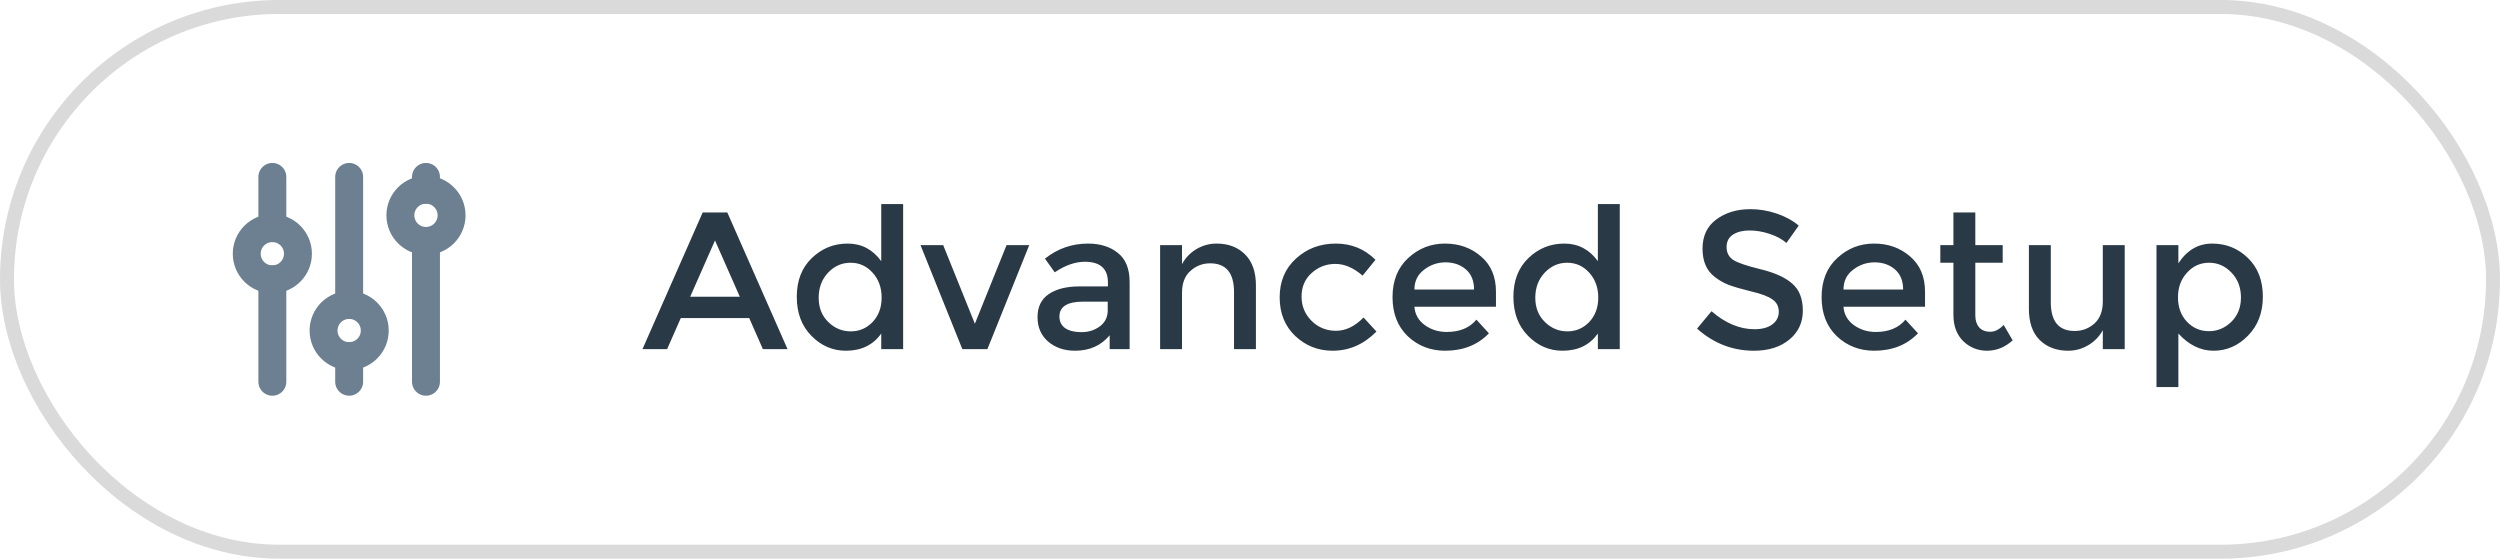 <svg width="179" height="40" viewBox="0 0 179 40" fill="none" xmlns="http://www.w3.org/2000/svg">
<rect x="0.5" y="0.5" width="178" height="39" rx="19.5" stroke="#DADADB"/>
<path d="M48.744 22.774L47.764 25H46L50.312 15.214H52.076L56.388 25H54.624L53.644 22.774H48.744ZM52.972 21.248L51.194 17.216L49.416 21.248H52.972ZM60.563 25.112C59.62 25.112 58.799 24.757 58.099 24.048C57.399 23.339 57.049 22.405 57.049 21.248C57.049 20.091 57.408 19.167 58.127 18.476C58.845 17.785 59.699 17.44 60.689 17.44C61.687 17.44 62.49 17.86 63.097 18.7V14.612H64.665V25H63.097V23.88C62.518 24.701 61.673 25.112 60.563 25.112ZM58.617 21.318C58.617 22.027 58.845 22.606 59.303 23.054C59.76 23.502 60.297 23.726 60.913 23.726C61.529 23.726 62.051 23.502 62.481 23.054C62.91 22.597 63.125 22.013 63.125 21.304C63.125 20.595 62.91 20.002 62.481 19.526C62.051 19.05 61.524 18.812 60.899 18.812C60.273 18.812 59.737 19.05 59.289 19.526C58.841 20.002 58.617 20.599 58.617 21.318ZM68.905 25L65.909 17.552H67.533L69.801 23.18L72.069 17.552H73.693L70.697 25H68.905ZM80.881 25H79.453V24.006C78.837 24.743 78.011 25.112 76.975 25.112C76.2 25.112 75.556 24.893 75.043 24.454C74.539 24.015 74.287 23.432 74.287 22.704C74.287 21.967 74.558 21.416 75.099 21.052C75.64 20.688 76.373 20.506 77.297 20.506H79.327V20.226C79.327 19.237 78.776 18.742 77.675 18.742C76.984 18.742 76.266 18.994 75.519 19.498L74.819 18.518C75.724 17.799 76.751 17.44 77.899 17.44C78.776 17.44 79.49 17.664 80.041 18.112C80.601 18.551 80.881 19.246 80.881 20.198V25ZM79.313 22.228V21.598H77.549C76.42 21.598 75.855 21.953 75.855 22.662C75.855 23.026 75.995 23.306 76.275 23.502C76.555 23.689 76.942 23.782 77.437 23.782C77.941 23.782 78.38 23.642 78.753 23.362C79.126 23.082 79.313 22.704 79.313 22.228ZM84.632 20.968V25H83.064V17.552H84.632V18.91C84.884 18.453 85.229 18.093 85.668 17.832C86.116 17.571 86.596 17.44 87.11 17.44C87.95 17.44 88.626 17.697 89.14 18.21C89.662 18.723 89.924 19.465 89.924 20.436V25H88.356V20.912C88.356 19.54 87.786 18.854 86.648 18.854C86.106 18.854 85.635 19.036 85.234 19.4C84.832 19.755 84.632 20.277 84.632 20.968ZM95.418 25.112C94.382 25.112 93.491 24.762 92.745 24.062C91.998 23.353 91.624 22.429 91.624 21.29C91.624 20.151 92.012 19.227 92.787 18.518C93.57 17.799 94.522 17.44 95.642 17.44C96.763 17.44 97.71 17.827 98.484 18.602L97.561 19.736C96.916 19.176 96.268 18.896 95.615 18.896C94.961 18.896 94.392 19.115 93.906 19.554C93.43 19.983 93.192 20.543 93.192 21.234C93.192 21.915 93.43 22.494 93.906 22.97C94.382 23.446 94.966 23.684 95.656 23.684C96.356 23.684 97.014 23.367 97.63 22.732L98.555 23.74C97.649 24.655 96.604 25.112 95.418 25.112ZM107.111 21.962H101.273C101.31 22.503 101.558 22.942 102.015 23.278C102.472 23.605 102.995 23.768 103.583 23.768C104.516 23.768 105.226 23.474 105.711 22.886L106.607 23.866C105.804 24.697 104.759 25.112 103.471 25.112C102.426 25.112 101.534 24.767 100.797 24.076C100.069 23.376 99.705 22.443 99.705 21.276C99.705 20.1 100.078 19.167 100.825 18.476C101.572 17.785 102.449 17.44 103.457 17.44C104.474 17.44 105.338 17.748 106.047 18.364C106.756 18.971 107.111 19.811 107.111 20.884V21.962ZM101.273 20.73H105.543C105.543 20.105 105.347 19.624 104.955 19.288C104.563 18.952 104.078 18.784 103.499 18.784C102.93 18.784 102.416 18.961 101.959 19.316C101.502 19.661 101.273 20.133 101.273 20.73ZM111.873 25.112C110.931 25.112 110.109 24.757 109.409 24.048C108.709 23.339 108.359 22.405 108.359 21.248C108.359 20.091 108.719 19.167 109.437 18.476C110.156 17.785 111.01 17.44 111.999 17.44C112.998 17.44 113.801 17.86 114.407 18.7V14.612H115.975V25H114.407V23.88C113.829 24.701 112.984 25.112 111.873 25.112ZM109.927 21.318C109.927 22.027 110.156 22.606 110.613 23.054C111.071 23.502 111.607 23.726 112.223 23.726C112.839 23.726 113.362 23.502 113.791 23.054C114.221 22.597 114.435 22.013 114.435 21.304C114.435 20.595 114.221 20.002 113.791 19.526C113.362 19.05 112.835 18.812 112.209 18.812C111.584 18.812 111.047 19.05 110.599 19.526C110.151 20.002 109.927 20.599 109.927 21.318ZM125.261 16.502C124.785 16.502 124.393 16.6 124.085 16.796C123.777 16.992 123.623 17.291 123.623 17.692C123.623 18.084 123.777 18.387 124.085 18.602C124.393 18.807 125.047 19.031 126.045 19.274C127.053 19.517 127.809 19.857 128.313 20.296C128.827 20.735 129.083 21.383 129.083 22.242C129.083 23.091 128.761 23.782 128.117 24.314C127.473 24.846 126.629 25.112 125.583 25.112C124.053 25.112 122.695 24.585 121.509 23.53L122.545 22.284C123.535 23.143 124.561 23.572 125.625 23.572C126.157 23.572 126.577 23.46 126.885 23.236C127.203 23.003 127.361 22.699 127.361 22.326C127.361 21.943 127.212 21.649 126.913 21.444C126.624 21.229 126.12 21.038 125.401 20.87C124.683 20.693 124.137 20.534 123.763 20.394C123.39 20.245 123.059 20.053 122.769 19.82C122.191 19.381 121.901 18.709 121.901 17.804C121.901 16.899 122.228 16.203 122.881 15.718C123.544 15.223 124.361 14.976 125.331 14.976C125.957 14.976 126.577 15.079 127.193 15.284C127.809 15.489 128.341 15.779 128.789 16.152L127.907 17.398C127.618 17.137 127.226 16.922 126.731 16.754C126.237 16.586 125.747 16.502 125.261 16.502ZM137.832 21.962H131.994C132.031 22.503 132.278 22.942 132.736 23.278C133.193 23.605 133.716 23.768 134.304 23.768C135.237 23.768 135.946 23.474 136.432 22.886L137.328 23.866C136.525 24.697 135.48 25.112 134.192 25.112C133.146 25.112 132.255 24.767 131.518 24.076C130.79 23.376 130.426 22.443 130.426 21.276C130.426 20.1 130.799 19.167 131.546 18.476C132.292 17.785 133.17 17.44 134.178 17.44C135.195 17.44 136.058 17.748 136.768 18.364C137.477 18.971 137.832 19.811 137.832 20.884V21.962ZM131.994 20.73H136.264C136.264 20.105 136.068 19.624 135.676 19.288C135.284 18.952 134.798 18.784 134.22 18.784C133.65 18.784 133.137 18.961 132.68 19.316C132.222 19.661 131.994 20.133 131.994 20.73ZM141.433 18.812V22.592C141.433 22.947 141.527 23.231 141.713 23.446C141.9 23.651 142.161 23.754 142.497 23.754C142.833 23.754 143.155 23.591 143.463 23.264L144.107 24.37C143.557 24.865 142.945 25.112 142.273 25.112C141.611 25.112 141.041 24.883 140.565 24.426C140.099 23.959 139.865 23.334 139.865 22.55V18.812H138.927V17.552H139.865V15.214H141.433V17.552H143.393V18.812H141.433ZM150.561 21.584V17.552H152.129V25H150.561V23.642C150.309 24.099 149.959 24.459 149.511 24.72C149.072 24.981 148.596 25.112 148.083 25.112C147.243 25.112 146.561 24.855 146.039 24.342C145.525 23.829 145.269 23.087 145.269 22.116V17.552H146.837V21.64C146.837 23.012 147.406 23.698 148.545 23.698C149.086 23.698 149.557 23.521 149.959 23.166C150.36 22.802 150.561 22.275 150.561 21.584ZM158.394 17.44C159.392 17.44 160.246 17.785 160.956 18.476C161.665 19.167 162.02 20.086 162.02 21.234C162.02 22.382 161.665 23.315 160.956 24.034C160.256 24.753 159.434 25.112 158.492 25.112C157.558 25.112 156.718 24.701 155.972 23.88V27.716H154.404V17.552H155.972V18.854C156.588 17.911 157.395 17.44 158.394 17.44ZM155.944 21.29C155.944 21.999 156.158 22.583 156.588 23.04C157.017 23.488 157.54 23.712 158.156 23.712C158.772 23.712 159.308 23.488 159.766 23.04C160.223 22.592 160.452 22.013 160.452 21.304C160.452 20.585 160.228 19.993 159.78 19.526C159.332 19.05 158.795 18.812 158.17 18.812C157.544 18.812 157.017 19.05 156.588 19.526C156.158 19.993 155.944 20.581 155.944 21.29Z" fill="#2A3946"/>
<ellipse cx="19.5" cy="18.167" rx="1.833" ry="1.833" stroke="#6C8092" stroke-width="2" stroke-linecap="round" stroke-linejoin="round"/>
<path d="M19.5 12.667V16.333" stroke="#6C8092" stroke-width="2" stroke-linecap="round" stroke-linejoin="round"/>
<path d="M19.5 20V27.333" stroke="#6C8092" stroke-width="2" stroke-linecap="round" stroke-linejoin="round"/>
<circle cx="25" cy="23.667" r="1.833" stroke="#6C8092" stroke-width="2" stroke-linecap="round" stroke-linejoin="round"/>
<path d="M25 12.667V21.833" stroke="#6C8092" stroke-width="2" stroke-linecap="round" stroke-linejoin="round"/>
<path d="M25 25.5V27.333" stroke="#6C8092" stroke-width="2" stroke-linecap="round" stroke-linejoin="round"/>
<ellipse cx="30.5" cy="15.417" rx="1.833" ry="1.833" stroke="#6C8092" stroke-width="2" stroke-linecap="round" stroke-linejoin="round"/>
<path d="M30.5 12.667V13.583" stroke="#6C8092" stroke-width="2" stroke-linecap="round" stroke-linejoin="round"/>
<path d="M30.5 17.25V27.333" stroke="#6C8092" stroke-width="2" stroke-linecap="round" stroke-linejoin="round"/>
</svg>
